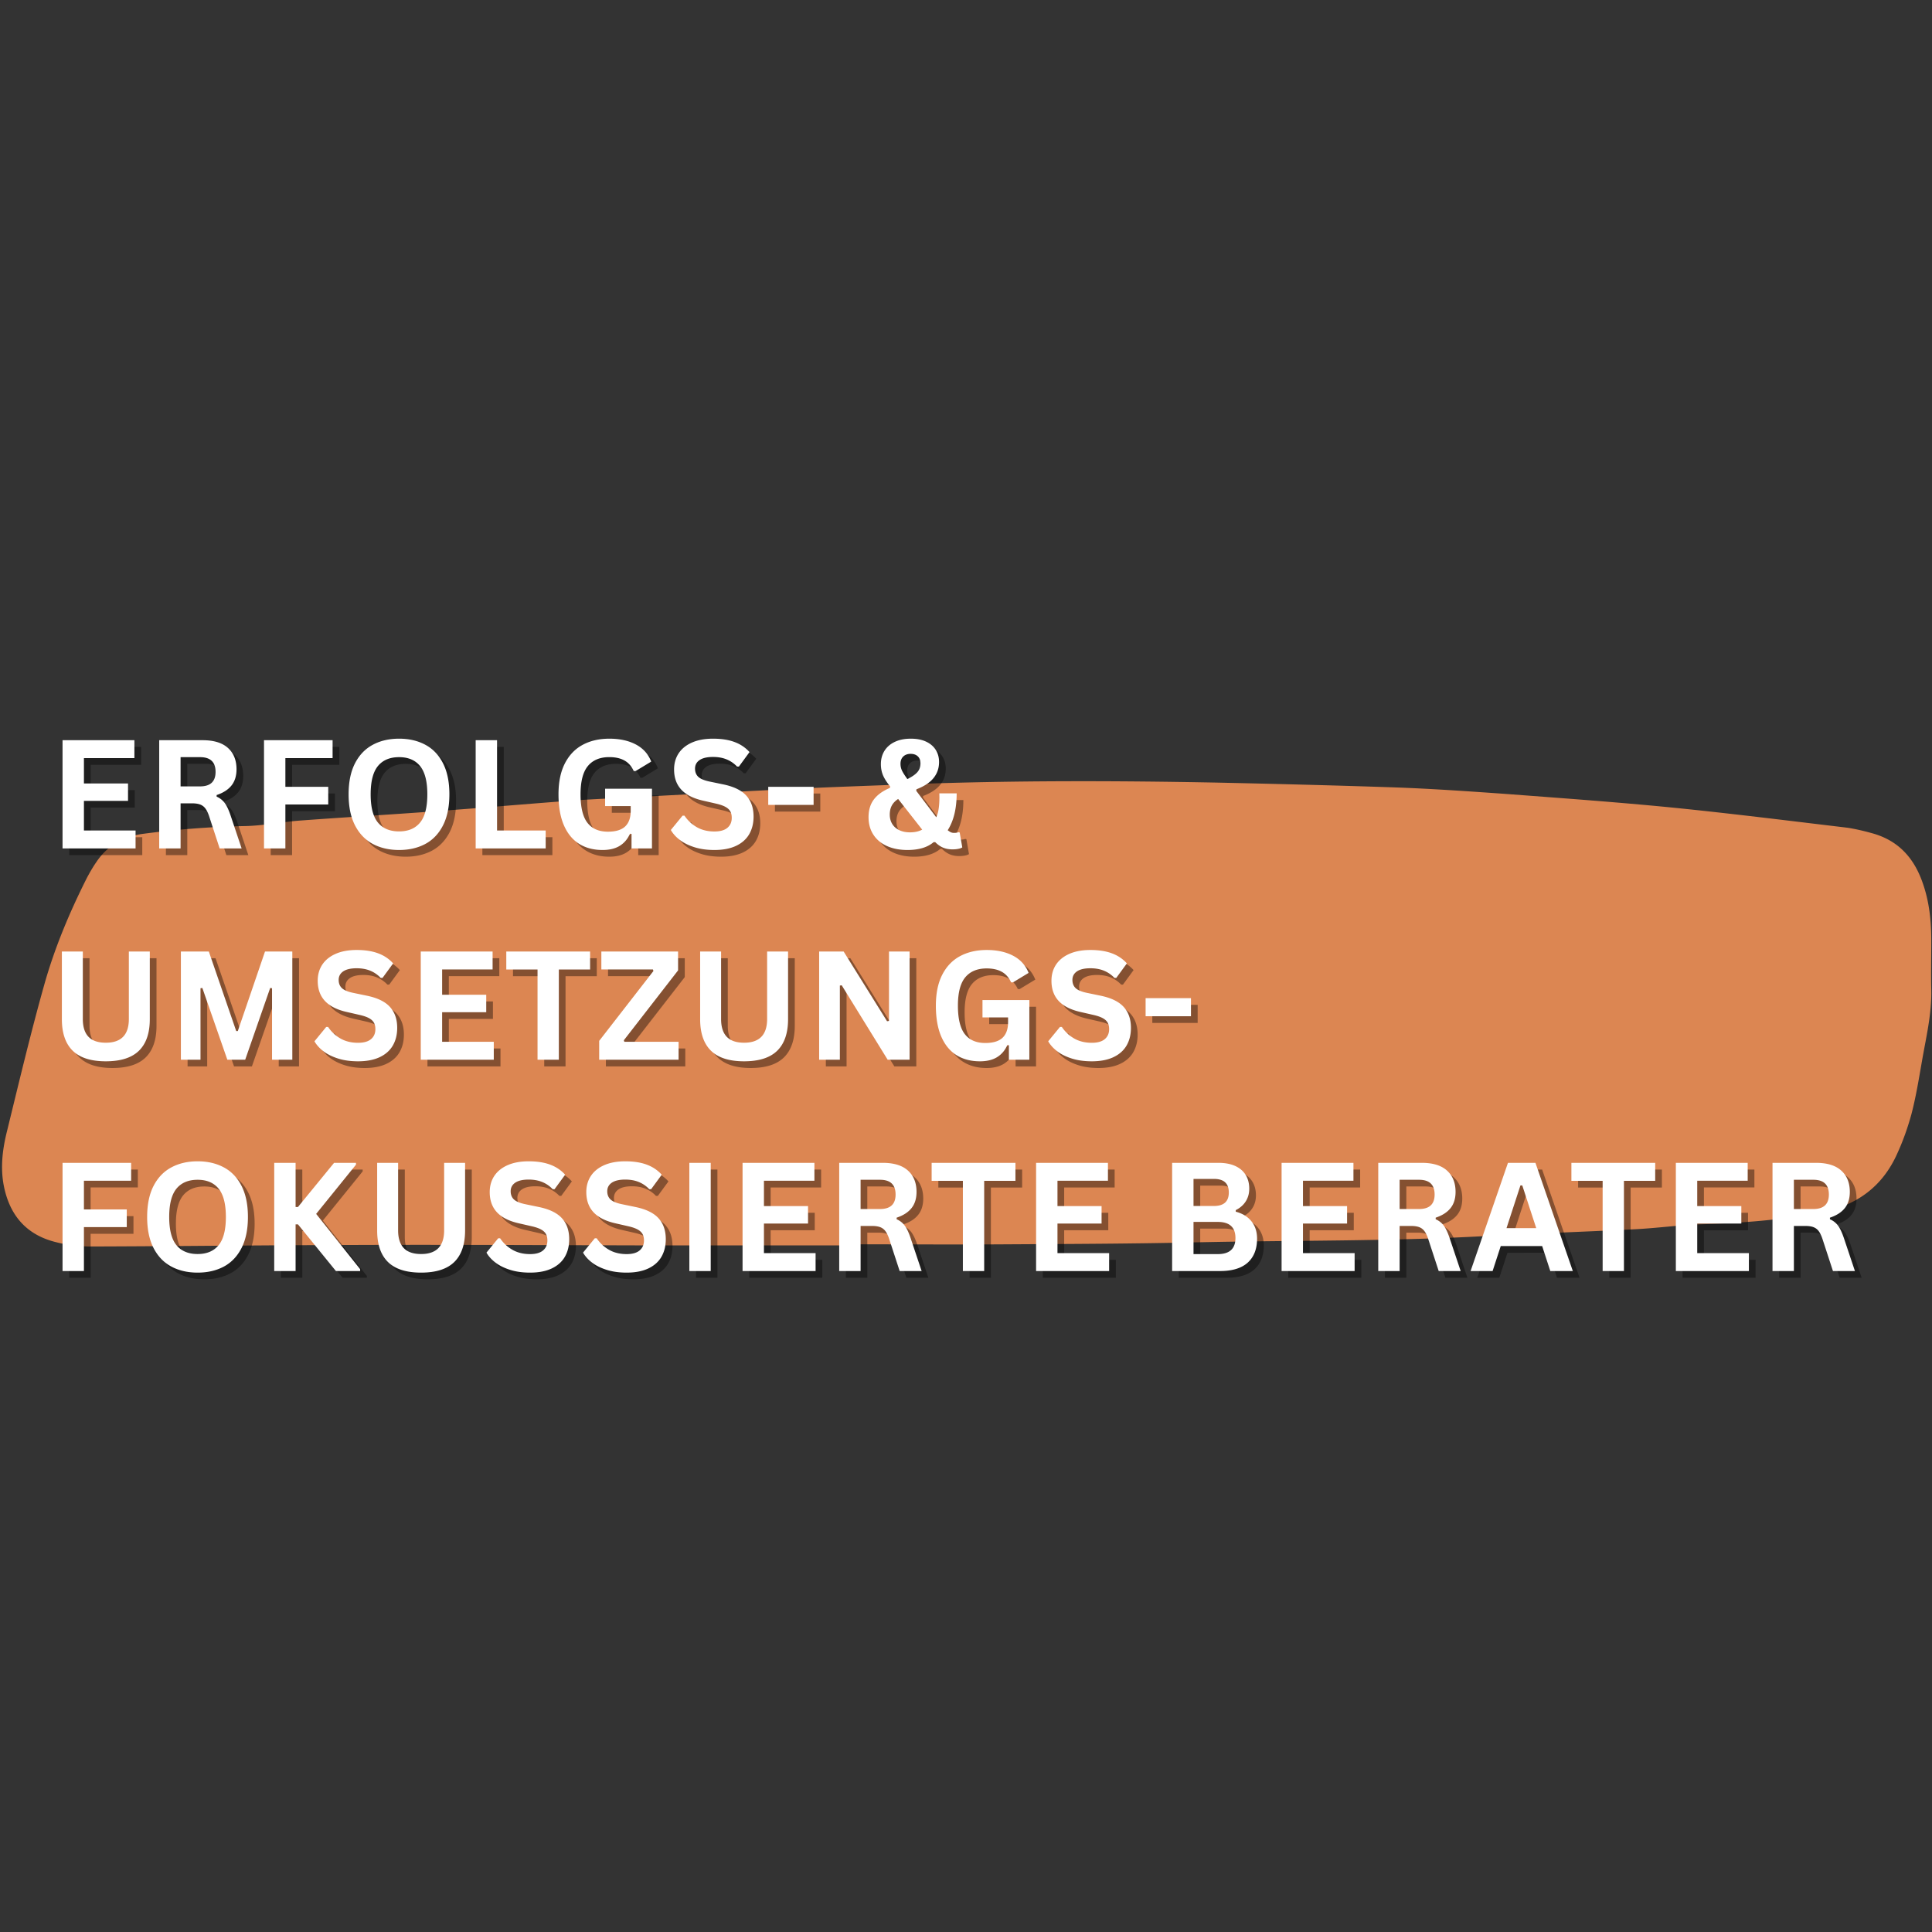 <svg xmlns="http://www.w3.org/2000/svg" width="1024" height="1024" version="1.0" viewBox="0 0 768 768"><rect x="0" y="0" width="768" height="768" fill="#333333" stroke="none"/><defs><clipPath id="a"><path d="M0 310.23h768v185.25H0Zm0 0"/></clipPath></defs><g clip-path="url(#a)"><path fill="#dc8652" d="M341.164 495.066H257.02c-30.696-.074-61.391-.218-92.016-.218-15.895 0-31.79.074-47.684.144-27.27.149-54.613.438-81.882.512-4.376-.074-8.75-.582-12.981-1.676-11.883-2.844-18.594-10.648-20.926-22.387-1.457-7.437-.511-14.8 1.313-22.02 4.738-19.32 9.332-38.714 14.73-57.894 4.156-14.8 10.133-29.02 17.059-42.726 1.094-2.04 2.262-4.082 3.574-5.977 4.45-6.71 10.793-10.355 18.738-11.375a362 362 0 0 1 39.813-3.062c7.437-.075 14.875-1.606 22.312-2.188 17.715-1.312 35.434-2.336 53.153-3.648 17.351-1.238 34.707-2.77 52.132-4.082 8.532-.656 17.063-1.02 25.594-1.457 21.801-1.168 43.528-2.332 65.328-3.426 15.243-.73 30.48-1.242 45.72-1.824 41.05-1.532 82.171-1.457 123.222-.657 23.332.512 46.664 1.094 70.07 1.895 14.582.512 29.094 1.531 43.676 2.555 22.238 1.675 44.55 3.28 66.789 5.465 23.258 2.335 46.445 5.25 69.707 8.023 3.207.508 6.34 1.238 9.476 2.113 10.137 2.7 16.481 9.262 20.051 18.957 2.989 8.02 3.793 16.332 3.719 24.793 0 6.125-.144 12.32 0 18.446.219 9.332-1.894 18.3-3.5 27.343-1.312 7.438-2.477 14.875-4.375 22.164-1.457 5.325-3.281 10.5-5.539 15.457-5.836 13.274-16.117 20.856-30.332 23.625-15.824 3.063-31.719 4.23-47.762 4.739-8.82.293-17.57 1.53-26.394 1.968-20.196 1.024-40.39 1.68-60.59 2.774-37.695 2.039-75.39 1.601-113.09 2.406-25.008.582-50.09.656-75.172.8-19.98.145-39.883 0-59.863 0Zm0 0"/></g><path fill-opacity=".4" d="M36.026 321.033v11.765h20.53v7.125h-29.03v-43.015h28.562v7.125H36.026v10.062h17.53v6.938ZM65.95 339.923v-43.015h17.265q6.668 0 10.062 3.078 3.406 3.082 3.406 8.484-.002 3.926-1.984 6.422-1.985 2.501-5.922 3.813v.625q2.028.89 3.281 2.625 1.248 1.735 2.36 5.14l4.297 12.828H89.98l-4.203-12.859c-.437-1.289-.93-2.297-1.469-3.016a4.55 4.55 0 0 0-2.046-1.562q-1.253-.482-3.25-.484h-4.563v17.921Zm16.233-24.656q6.172 0 6.172-5.765 0-5.86-6.172-5.86H74.45v11.625ZM134.874 296.908v7.125h-18.766v11.39h17.032v7.032h-17.032v17.468h-8.5v-43.015ZM161.302 340.548q-5.925.002-10.437-2.406-4.518-2.418-7.078-7.375-2.548-4.967-2.547-12.344 0-7.387 2.547-12.343 2.56-4.951 7.078-7.36 4.513-2.42 10.437-2.422c3.938 0 7.407.805 10.407 2.407q4.498 2.39 7.047 7.359 2.544 4.97 2.546 12.36-.002 7.376-2.546 12.359c-1.7 3.312-4.047 5.773-7.047 7.375q-4.5 2.39-10.407 2.39m0-7.39q5.467 0 8.344-3.516 2.89-3.515 2.89-11.219 0-7.716-2.89-11.25-2.877-3.528-8.344-3.53-5.5.002-8.406 3.53c-1.93 2.356-2.89 6.106-2.89 11.25 0 5.137.96 8.875 2.89 11.22q2.905 3.515 8.406 3.515M200.25 296.908v35.89h19.329v7.125H191.75v-43.015ZM242.176 340.548q-5.392.001-9.313-2.453-3.924-2.465-6.062-7.422-2.126-4.949-2.125-12.25c0-4.906.848-9.007 2.547-12.312q2.561-4.968 7.11-7.39 4.546-2.422 10.546-2.423 6.17 0 10.531 2.297 4.358 2.3 6.125 6.813l-6.218 3.765-.735-.015q-1.314-2.89-3.719-4.203-2.391-1.326-5.984-1.328-5.565 0-8.5 3.515-2.939 3.517-2.937 11.281c0 5.2.914 8.977 2.75 11.329q2.747 3.515 8.125 3.515 4.653.001 6.859-2.078 2.203-2.092 2.203-6.234v-1.86h-10.172v-6.906h18.625v23.734h-8.125v-5.765l-.625-.094q-1.314 3.096-4.015 4.797-2.69 1.687-6.891 1.687M286.655 340.548q-4.471 0-7.953-1.109-3.486-1.108-5.813-2.89-2.332-1.796-3.562-3.954l4.672-5.703h.75a14.65 14.65 0 0 0 4.922 4.594q2.982 1.704 6.984 1.703 3.405.002 5.14-1.437 1.749-1.454 1.75-3.985 0-1.529-.562-2.547-.563-1.029-1.86-1.765c-.866-.489-2.03-.91-3.5-1.266l-5.53-1.266q-5.801-1.323-8.641-4.406-2.83-3.074-2.828-7.984c0-2.426.601-4.563 1.812-6.406q1.828-2.764 5.313-4.297 3.498-1.531 8.344-1.532 4.966 0 8.515 1.313c2.363.867 4.363 2.203 6 4.016l-4.219 5.765h-.734a11.9 11.9 0 0 0-4.187-2.875q-2.346-.951-5.375-.953c-2.336 0-4.11.414-5.329 1.234q-1.813 1.238-1.812 3.407 0 2.032 1.281 3.25 1.28 1.207 4.422 1.875l5.656 1.172q6.265 1.329 9.078 4.5c1.883 2.105 2.829 4.855 2.829 8.25 0 2.68-.579 5.015-1.735 7.015q-1.735 2.989-5.234 4.64-3.504 1.642-8.594 1.641M326.08 322.627H308.05v-7.188h18.031ZM363.391 340.548q-4.674 0-8.188-1.593-3.503-1.594-5.39-4.547-1.891-2.953-1.89-6.906 0-4.23 2.109-7.032 2.122-2.811 6.39-4.61l.047-.624q-1.94-2.374-2.797-4.39-.844-2.014-.844-4.438 0-2.965 1.407-5.25 1.418-2.296 4.11-3.578 2.684-1.28 6.405-1.282c2.344 0 4.352.391 6.032 1.172q2.513 1.173 3.843 3.266 1.326 2.098 1.328 4.828 0 3.673-2.203 6.39-2.19 2.707-6.797 4.47l-.062.609 7.937 10.5q.715-1.53.985-3.516.28-1.981.281-4.484l-.031-1.5h6.89q0 9.066-3.562 14.656.731.581 1.281.828a3 3 0 0 0 1.188.235c.414 0 .75-.02 1-.063.258-.039.547-.11.86-.203l.437.11 1.03 5.921q-.561.375-1.593.578c-.68.133-1.437.203-2.281.203q-2.156 0-3.797-.703-1.629-.701-3.094-2.172h-.625c-2.43 2.086-5.898 3.125-10.406 3.125m-.031-28.187c1.82-.906 3.144-1.82 3.968-2.75.82-.938 1.235-2.098 1.235-3.484q-.001-1.83-1.063-2.813-1.05-.984-2.843-.984-1.83 0-2.938 1.062-1.095 1.05-1.094 2.906 0 1.408.578 2.657c.395.836 1.114 1.968 2.157 3.406m1.062 21.172q2.824 0 4.828-1.078l-9.562-12.188c-1.149.75-1.992 1.633-2.531 2.64q-.797 1.518-.797 3.579 0 2.11.984 3.719.984 1.594 2.813 2.468 1.827.861 4.265.86m0 0"/><path fill="#fff" d="M33.363 318.37v11.765h20.53v7.125h-29.03v-43.015h28.562v7.125H33.363v10.062h17.53v6.938ZM63.286 337.26v-43.015h17.266q6.668 0 10.062 3.078 3.405 3.082 3.406 8.484c0 2.617-.664 4.758-1.984 6.422q-1.985 2.501-5.922 3.813v.625q2.027.89 3.281 2.625 1.248 1.735 2.36 5.14l4.297 12.828h-8.735l-4.203-12.859c-.437-1.29-.93-2.297-1.469-3.016a4.55 4.55 0 0 0-2.047-1.562c-.835-.32-1.917-.485-3.25-.485h-4.562v17.922Zm16.234-24.656q6.172 0 6.172-5.766 0-5.859-6.172-5.859h-7.734v11.625ZM132.21 294.245v7.125h-18.765v11.39h17.032v7.032h-17.032v17.468h-8.5v-43.015ZM158.64 337.885q-5.925.001-10.438-2.406-4.518-2.418-7.078-7.375-2.548-4.967-2.547-12.344-.001-7.387 2.547-12.343 2.56-4.951 7.078-7.36 4.513-2.42 10.437-2.422c3.938 0 7.407.805 10.407 2.407q4.499 2.39 7.046 7.359 2.546 4.97 2.547 12.36-.001 7.377-2.547 12.359c-1.699 3.312-4.046 5.773-7.046 7.375q-4.5 2.39-10.407 2.39m0-7.39q5.466 0 8.343-3.516 2.89-3.515 2.89-11.219 0-7.716-2.89-11.25-2.877-3.528-8.344-3.53-5.5.002-8.406 3.53c-1.93 2.356-2.89 6.106-2.89 11.25 0 5.137.96 8.875 2.89 11.22q2.905 3.515 8.406 3.515M197.587 294.245v35.89h19.329v7.125h-27.829v-43.015ZM239.513 337.885q-5.392.001-9.313-2.453-3.924-2.465-6.062-7.422-2.126-4.949-2.125-12.25c0-4.906.848-9.007 2.547-12.312q2.561-4.968 7.11-7.39 4.546-2.422 10.546-2.423 6.17 0 10.531 2.297c2.907 1.531 4.946 3.805 6.125 6.813l-6.218 3.765-.735-.015q-1.314-2.89-3.719-4.203c-1.593-.883-3.59-1.329-5.984-1.329q-5.565 0-8.5 3.516-2.939 3.517-2.937 11.281c0 5.2.914 8.977 2.75 11.328q2.747 3.516 8.125 3.516 4.653.001 6.859-2.078 2.203-2.093 2.203-6.234v-1.86h-10.172v-6.906h18.625v23.734h-8.125v-5.765l-.625-.094c-.875 2.062-2.215 3.664-4.015 4.797q-2.69 1.687-6.891 1.687M283.992 337.885q-4.471 0-7.953-1.109-3.486-1.108-5.813-2.89-2.332-1.796-3.562-3.954l4.672-5.703h.75a14.65 14.65 0 0 0 4.922 4.594q2.982 1.704 6.984 1.703 3.406.002 5.14-1.438 1.749-1.452 1.75-3.984 0-1.529-.562-2.547-.563-1.029-1.86-1.765c-.866-.489-2.03-.91-3.5-1.266l-5.53-1.266q-5.801-1.323-8.641-4.406-2.83-3.074-2.828-7.984c0-2.426.601-4.563 1.812-6.407q1.827-2.763 5.313-4.296 3.498-1.531 8.343-1.532c3.313 0 6.149.438 8.516 1.313q3.545 1.299 6 4.015l-4.219 5.766h-.734a11.9 11.9 0 0 0-4.188-2.875q-2.344-.951-5.375-.953c-2.335 0-4.109.414-5.328 1.234q-1.814 1.238-1.812 3.407 0 2.032 1.281 3.25 1.28 1.207 4.422 1.875l5.656 1.171q6.265 1.33 9.078 4.5 2.826 3.159 2.828 8.25c0 2.68-.578 5.016-1.734 7.016q-1.735 2.989-5.234 4.64-3.503 1.641-8.594 1.641M323.417 319.963h-18.031v-7.187h18.031ZM360.728 337.885q-4.674 0-8.188-1.593-3.504-1.595-5.39-4.547-1.891-2.952-1.89-6.907 0-4.23 2.109-7.03 2.123-2.812 6.39-4.61l.047-.625q-1.94-2.374-2.797-4.39c-.562-1.345-.844-2.821-.844-4.438q0-2.965 1.407-5.25 1.418-2.297 4.11-3.578c1.788-.852 3.925-1.282 6.405-1.282 2.344 0 4.352.391 6.032 1.172q2.513 1.173 3.843 3.266 1.326 2.097 1.328 4.828 0 3.673-2.203 6.39-2.19 2.707-6.797 4.47l-.062.609 7.937 10.5q.715-1.53.985-3.516.28-1.981.281-4.484l-.031-1.5h6.89q0 9.066-3.562 14.656.731.581 1.281.828a3 3 0 0 0 1.188.234q.623 0 1-.062c.257-.04.547-.11.86-.203l.437.11 1.03 5.921q-.561.375-1.593.578c-.68.133-1.437.203-2.281.203q-2.156 0-3.797-.703-1.629-.702-3.094-2.172h-.625c-2.43 2.086-5.898 3.125-10.406 3.125m-.031-28.187c1.82-.906 3.144-1.82 3.968-2.75.82-.938 1.235-2.098 1.235-3.485q-.001-1.827-1.063-2.812-1.05-.984-2.843-.984-1.83 0-2.938 1.062-1.095 1.05-1.094 2.906 0 1.408.578 2.657c.395.836 1.114 1.968 2.157 3.406m1.062 21.172q2.824 0 4.828-1.078l-9.562-12.188c-1.149.75-1.992 1.633-2.531 2.64q-.798 1.517-.797 3.579 0 2.11.984 3.719.984 1.594 2.813 2.468 1.827.861 4.265.86m0 0"/><path fill-opacity=".4" d="M44.729 424.548q-8.877 0-13.172-4.218-4.299-4.232-4.297-12.532v-26.89h8.328v26.828q-.001 4.723 2.266 7.078 2.262 2.344 6.875 2.344c6.101 0 9.156-3.14 9.156-9.422v-26.828h8.328v26.89q0 8.3-4.297 12.532-4.3 4.218-13.187 4.218M82.365 423.923h-7.797v-43.015h11.11l10.89 31.625h.625l10.813-31.625h10.86v43.015h-8.063v-28.421l-.735-.11-9.937 28.531h-7.094l-9.938-28.53-.734.109ZM144.993 424.548q-4.471 0-7.953-1.109-3.487-1.108-5.812-2.89-2.333-1.796-3.563-3.954l4.672-5.703h.75a14.65 14.65 0 0 0 4.922 4.594q2.982 1.704 6.984 1.703 3.406.002 5.14-1.437 1.749-1.454 1.75-3.985 0-1.528-.562-2.547-.563-1.029-1.86-1.765c-.866-.489-2.03-.91-3.5-1.266l-5.53-1.266q-5.8-1.323-8.641-4.406-2.83-3.074-2.828-7.984c0-2.426.601-4.563 1.812-6.406q1.828-2.764 5.313-4.297 3.498-1.531 8.344-1.532 4.966 0 8.515 1.313 3.546 1.298 6 4.016l-4.218 5.765h-.735a11.9 11.9 0 0 0-4.187-2.875q-2.345-.951-5.375-.953-3.503.002-5.328 1.234-1.815 1.238-1.813 3.407 0 2.032 1.281 3.25 1.28 1.207 4.422 1.875l5.656 1.172q6.265 1.329 9.079 4.5c1.882 2.105 2.828 4.855 2.828 8.25 0 2.68-.578 5.015-1.735 7.015q-1.735 2.989-5.234 4.64-3.504 1.642-8.594 1.641M178.418 405.033v11.765h20.532v7.125h-29.032v-43.015h28.563v7.125h-20.063v10.062h17.532v6.938ZM237.232 380.908v7.156h-12.421v35.86h-8.47v-35.86H203.92v-7.156ZM272.41 423.923h-31.562v-7.5l21.563-27.765-.203-.625h-20.5v-7.125h30.5v7.5l-21.563 27.781.203.61h21.563ZM298.45 424.548q-8.877 0-13.172-4.218-4.299-4.232-4.297-12.532v-26.89h8.328v26.828q-.001 4.723 2.266 7.078 2.262 2.344 6.875 2.344c6.101 0 9.156-3.14 9.156-9.422v-26.828h8.328v26.89q0 8.3-4.297 12.532-4.3 4.218-13.187 4.218M336.524 423.923h-8.235v-43.015h9.735l17.265 27.719.766-.125v-27.594h8.187v43.015h-8.718l-18.266-29.593-.734.109ZM392.188 424.548q-5.392.001-9.313-2.453-3.924-2.465-6.062-7.422-2.126-4.949-2.125-12.25c0-4.906.848-9.007 2.547-12.312q2.561-4.968 7.11-7.39 4.545-2.422 10.546-2.423 6.17 0 10.531 2.297 4.358 2.3 6.125 6.813l-6.219 3.765-.734-.015q-1.314-2.89-3.719-4.203-2.391-1.326-5.984-1.328-5.565 0-8.5 3.515-2.939 3.517-2.938 11.281-.001 7.8 2.75 11.329 2.749 3.515 8.125 3.515 4.655.001 6.86-2.078 2.203-2.092 2.203-6.234v-1.86h-10.172v-6.906h18.625v23.734h-8.125v-5.765l-.625-.094q-1.313 3.096-4.016 4.797-2.689 1.687-6.89 1.687M436.667 424.548q-4.471 0-7.953-1.109-3.486-1.108-5.813-2.89-2.332-1.796-3.562-3.954l4.672-5.703h.75a14.65 14.65 0 0 0 4.922 4.594q2.982 1.704 6.984 1.703 3.405.002 5.14-1.437 1.749-1.454 1.75-3.985 0-1.528-.562-2.547-.563-1.029-1.86-1.765c-.867-.489-2.03-.91-3.5-1.266l-5.53-1.266q-5.801-1.323-8.641-4.406-2.83-3.074-2.828-7.984c0-2.426.601-4.563 1.812-6.406q1.827-2.764 5.313-4.297 3.498-1.531 8.343-1.532 4.967 0 8.516 1.313 3.545 1.298 6 4.016l-4.219 5.765h-.734a11.9 11.9 0 0 0-4.188-2.875q-2.344-.951-5.375-.953c-2.336 0-4.109.414-5.328 1.234q-1.813 1.238-1.812 3.407 0 2.032 1.281 3.25 1.28 1.207 4.422 1.875l5.656 1.172q6.265 1.329 9.078 4.5 2.826 3.158 2.828 8.25c0 2.68-.578 5.015-1.734 7.015q-1.735 2.989-5.234 4.64-3.504 1.642-8.594 1.641M476.092 406.627h-18.031v-7.188h18.031Zm0 0"/><path fill="#fff" d="M42.066 421.885q-8.877 0-13.172-4.218c-2.867-2.82-4.297-7-4.297-12.532v-26.89h8.328v26.828q-.001 4.722 2.266 7.078 2.262 2.344 6.875 2.344c6.101 0 9.156-3.14 9.156-9.422v-26.828h8.328v26.89q-.001 8.3-4.297 12.532-4.3 4.218-13.187 4.218M79.702 421.26h-7.797v-43.015h11.11l10.89 31.625h.625l10.813-31.625h10.86v43.015h-8.063v-28.422l-.735-.109-9.937 28.531h-7.094l-9.938-28.53-.734.108ZM142.33 421.885q-4.471 0-7.953-1.109-3.486-1.108-5.813-2.89-2.331-1.796-3.562-3.954l4.672-5.703h.75a14.65 14.65 0 0 0 4.922 4.594q2.982 1.704 6.984 1.703 3.406.002 5.14-1.438 1.749-1.452 1.75-3.984 0-1.529-.562-2.547-.563-1.029-1.86-1.765c-.866-.489-2.03-.91-3.5-1.266l-5.53-1.266q-5.801-1.323-8.641-4.406-2.83-3.074-2.828-7.984c0-2.426.601-4.563 1.812-6.407q1.829-2.763 5.313-4.296 3.498-1.531 8.344-1.532 4.966 0 8.515 1.313 3.544 1.299 6 4.015l-4.219 5.766h-.734a11.9 11.9 0 0 0-4.187-2.875q-2.345-.951-5.375-.953c-2.336 0-4.11.414-5.329 1.234q-1.814 1.238-1.812 3.407 0 2.032 1.281 3.25 1.28 1.207 4.422 1.875l5.656 1.171q6.265 1.33 9.078 4.5c1.883 2.106 2.829 4.856 2.829 8.25 0 2.68-.579 5.016-1.735 7.016q-1.735 2.989-5.234 4.64-3.504 1.641-8.594 1.641M175.755 402.37v11.765h20.532v7.125h-29.032v-43.015h28.563v7.125h-20.063v10.062h17.532v6.938ZM234.57 378.245v7.156h-12.422v35.86h-8.47V385.4h-12.421v-7.156ZM269.748 421.26h-31.563v-7.5l21.563-27.765-.203-.625h-20.5v-7.125h30.5v7.5l-21.563 27.781.203.61h21.563ZM295.787 421.885q-8.877 0-13.172-4.218c-2.867-2.82-4.297-7-4.297-12.532v-26.89h8.328v26.828q-.001 4.722 2.266 7.078 2.262 2.344 6.875 2.344c6.101 0 9.156-3.14 9.156-9.422v-26.828h8.328v26.89q-.001 8.3-4.297 12.532-4.3 4.218-13.187 4.218M333.86 421.26h-8.234v-43.015h9.735l17.265 27.718.766-.125v-27.593h8.187v43.015h-8.718l-18.266-29.593-.734.109ZM389.525 421.885q-5.392.001-9.313-2.453-3.924-2.465-6.062-7.422-2.126-4.949-2.125-12.25c0-4.906.847-9.007 2.547-12.312q2.561-4.968 7.109-7.39 4.547-2.422 10.547-2.423 6.17 0 10.531 2.297c2.906 1.531 4.945 3.805 6.125 6.813l-6.219 3.765-.734-.015q-1.314-2.89-3.719-4.203c-1.593-.883-3.59-1.329-5.984-1.329q-5.565 0-8.5 3.516-2.94 3.517-2.938 11.281c0 5.2.914 8.977 2.75 11.328q2.748 3.516 8.125 3.516 4.655.001 6.86-2.078 2.203-2.093 2.203-6.234v-1.86h-10.172v-6.906h18.625v23.734h-8.125v-5.765l-.625-.094c-.875 2.062-2.215 3.664-4.016 4.797q-2.69 1.687-6.89 1.687M434.004 421.885q-4.471 0-7.953-1.109-3.486-1.108-5.813-2.89-2.332-1.796-3.562-3.954l4.672-5.703h.75a14.65 14.65 0 0 0 4.921 4.594q2.983 1.704 6.985 1.703 3.405.002 5.14-1.438 1.749-1.452 1.75-3.984 0-1.529-.562-2.547-.563-1.029-1.86-1.765c-.867-.489-2.03-.91-3.5-1.266l-5.53-1.266q-5.801-1.323-8.641-4.406-2.83-3.074-2.828-7.984c0-2.426.601-4.563 1.812-6.407q1.827-2.763 5.313-4.296 3.498-1.531 8.343-1.532c3.313 0 6.149.438 8.516 1.313q3.545 1.299 6 4.015l-4.219 5.766h-.734a11.9 11.9 0 0 0-4.188-2.875q-2.344-.951-5.375-.953c-2.336 0-4.109.414-5.328 1.234q-1.814 1.238-1.812 3.407 0 2.032 1.281 3.25 1.28 1.207 4.422 1.875l5.656 1.171q6.265 1.33 9.078 4.5 2.826 3.159 2.828 8.25c0 2.68-.578 5.016-1.734 7.016q-1.735 2.989-5.234 4.64-3.503 1.641-8.594 1.641M473.429 403.963h-18.031v-7.187h18.03Zm0 0"/><path fill-opacity=".4" d="M54.791 464.908v7.125H36.026v11.39h17.03v7.032h-17.03v17.468h-8.5v-43.015ZM81.22 508.548q-5.925.002-10.438-2.406-4.517-2.418-7.078-7.375-2.549-4.967-2.547-12.344 0-7.387 2.547-12.343 2.56-4.951 7.078-7.36 4.513-2.42 10.438-2.422 5.906.002 10.406 2.407 4.5 2.39 7.047 7.359c1.695 3.313 2.547 7.434 2.547 12.36 0 4.917-.852 9.038-2.547 12.359-1.7 3.312-4.047 5.773-7.047 7.375q-4.5 2.39-10.406 2.39m0-7.39q5.466 0 8.343-3.516 2.89-3.515 2.891-11.219-.001-7.716-2.89-11.25-2.878-3.528-8.344-3.53-5.502.002-8.407 3.53c-1.93 2.356-2.89 6.106-2.89 11.25 0 5.137.96 8.875 2.89 11.22q2.906 3.515 8.407 3.515M111.668 507.923v-43.015h8.5v17.562h.937l14.36-17.562h8.703v.734l-15.828 19.563 17.484 21.984v.734H136.2l-15.094-18.562h-.937v18.562ZM170.06 508.548q-8.877 0-13.172-4.218-4.299-4.232-4.297-12.532v-26.89h8.328v26.828q-.001 4.723 2.266 7.078 2.262 2.344 6.875 2.344c6.101 0 9.156-3.14 9.156-9.422v-26.828h8.328v26.89q-.001 8.3-4.297 12.532-4.3 4.218-13.187 4.218M213.368 508.548q-4.472 0-7.953-1.109-3.487-1.108-5.813-2.89-2.332-1.796-3.562-3.954l4.672-5.703h.75a14.65 14.65 0 0 0 4.921 4.594q2.983 1.704 6.985 1.703 3.405.002 5.14-1.437 1.749-1.454 1.75-3.985 0-1.528-.562-2.547-.563-1.029-1.86-1.765c-.867-.489-2.03-.91-3.5-1.266l-5.53-1.266q-5.801-1.323-8.641-4.406-2.83-3.074-2.828-7.984c0-2.426.601-4.563 1.812-6.406q1.827-2.764 5.313-4.297 3.498-1.531 8.343-1.532 4.967 0 8.516 1.313 3.544 1.298 6 4.016l-4.219 5.765h-.734a11.9 11.9 0 0 0-4.188-2.875q-2.344-.951-5.375-.953c-2.336 0-4.109.414-5.328 1.234q-1.814 1.238-1.812 3.407-.001 2.032 1.281 3.25 1.28 1.207 4.422 1.875l5.656 1.172q6.265 1.329 9.078 4.5 2.826 3.158 2.828 8.25c0 2.68-.578 5.015-1.734 7.015q-1.735 2.989-5.234 4.64-3.504 1.642-8.594 1.641M251.762 508.548q-4.471 0-7.953-1.109-3.487-1.108-5.813-2.89-2.331-1.796-3.562-3.954l4.672-5.703h.75a14.65 14.65 0 0 0 4.921 4.594q2.983 1.704 6.985 1.703 3.406.002 5.14-1.437 1.749-1.454 1.75-3.985 0-1.528-.562-2.547-.563-1.029-1.86-1.765c-.867-.489-2.03-.91-3.5-1.266l-5.53-1.266q-5.801-1.323-8.641-4.406-2.83-3.074-2.828-7.984c0-2.426.601-4.563 1.812-6.406q1.827-2.764 5.313-4.297 3.498-1.531 8.343-1.532c3.313 0 6.149.438 8.516 1.313q3.545 1.298 6 4.016l-4.219 5.765h-.734a11.9 11.9 0 0 0-4.188-2.875q-2.344-.951-5.375-.953-3.502.002-5.328 1.234-1.814 1.238-1.812 3.407-.001 2.032 1.28 3.25c.853.804 2.33 1.43 4.423 1.875l5.656 1.172q6.265 1.329 9.078 4.5 2.826 3.158 2.828 8.25c0 2.68-.578 5.015-1.734 7.015q-1.735 2.989-5.234 4.64-3.503 1.642-8.594 1.641M285.187 507.923h-8.5v-43.015h8.5ZM306.343 489.033v11.765h20.53v7.125h-29.03v-43.015h28.562v7.125h-20.062v10.062h17.53v6.938ZM336.266 507.923v-43.015h17.266q6.668 0 10.062 3.078Q367 471.068 367 476.47q-.002 3.926-1.984 6.422-1.985 2.501-5.922 3.813v.625q2.028.89 3.281 2.625 1.248 1.735 2.36 5.14l4.297 12.828h-8.735l-4.203-12.859c-.437-1.289-.93-2.297-1.469-3.016a4.55 4.55 0 0 0-2.046-1.562q-1.253-.482-3.25-.484h-4.563v17.921Zm16.234-24.656q6.171 0 6.172-5.765 0-5.86-6.172-5.86h-7.734v11.625ZM406.316 464.908v7.156h-12.422v35.86h-8.469v-35.86h-12.422v-7.156ZM423.025 489.033v11.765h20.531v7.125h-29.031v-43.015h28.562v7.125h-20.062v10.062h17.531v6.938ZM468.603 507.923v-43.015h18.36q3.965.001 6.718 1.25 2.75 1.254 4.156 3.562 1.42 2.314 1.422 5.453-.001 2.861-1.39 5.047-1.378 2.174-3.97 3.485v.625q4.063 1.065 6.266 3.859 2.205 2.783 2.204 6.844c0 4.125-1.243 7.308-3.72 9.547q-3.72 3.344-11.046 3.343Zm16.594-25.859q5.936.001 5.937-5.36-.002-2.73-1.469-4.062-1.469-1.343-4.468-1.344h-8.094v10.766Zm1.547 19.125q7.03 0 7.03-6.39 0-6.406-7.03-6.407h-9.641v12.797ZM520.616 489.033v11.765h20.53v7.125h-29.03v-43.015h28.562v7.125h-20.062v10.062h17.53v6.938ZM550.539 507.923v-43.015h17.266q6.668 0 10.062 3.078 3.405 3.082 3.406 8.484-.002 3.926-1.984 6.422-1.985 2.501-5.922 3.813v.625q2.028.89 3.281 2.625 1.247 1.735 2.36 5.14l4.297 12.828h-8.735l-4.203-12.859c-.437-1.289-.93-2.297-1.469-3.016a4.55 4.55 0 0 0-2.047-1.562q-1.253-.482-3.25-.484h-4.562v17.921Zm16.234-24.656q6.172 0 6.172-5.765 0-5.86-6.172-5.86h-7.734v11.625ZM627.886 507.923h-8.953l-3.235-9.921H599.23l-3.234 9.921h-8.75l14.86-43.015h10.921Zm-20.828-34.03-5.532 16.968h11.813l-5.547-16.969ZM660.63 464.908v7.156h-12.422v35.86h-8.47v-35.86h-12.421v-7.156ZM677.339 489.033v11.765h20.53v7.125h-29.03v-43.015H697.4v7.125h-20.062v10.062h17.53v6.938ZM707.262 507.923v-43.015h17.266q6.668 0 10.062 3.078 3.405 3.082 3.406 8.484-.002 3.926-1.984 6.422-1.985 2.501-5.922 3.813v.625q2.028.89 3.281 2.625 1.248 1.735 2.36 5.14l4.297 12.828h-8.735l-4.203-12.859c-.437-1.289-.93-2.297-1.469-3.016a4.55 4.55 0 0 0-2.047-1.562q-1.252-.482-3.25-.484h-4.562v17.921Zm16.234-24.656q6.172 0 6.172-5.765 0-5.86-6.172-5.86h-7.734v11.625Zm0 0"/><path fill="#fff" d="M52.128 462.245v7.125H33.363v11.39h17.03v7.032h-17.03v17.468h-8.5v-43.015ZM78.557 505.885q-5.925.002-10.438-2.406-4.518-2.418-7.078-7.375-2.549-4.968-2.547-12.344 0-7.387 2.547-12.343 2.56-4.951 7.078-7.36 4.512-2.42 10.438-2.422 5.906.002 10.406 2.407 4.5 2.39 7.047 7.359c1.695 3.312 2.547 7.434 2.547 12.36 0 4.917-.852 9.038-2.547 12.359-1.7 3.312-4.047 5.773-7.047 7.375q-4.5 2.39-10.406 2.39m0-7.39q5.466 0 8.343-3.516 2.89-3.515 2.891-11.219-.001-7.716-2.89-11.25-2.878-3.528-8.344-3.53-5.502.002-8.407 3.53c-1.93 2.356-2.89 6.106-2.89 11.25 0 5.137.96 8.875 2.89 11.22q2.906 3.515 8.407 3.515M109.005 505.26v-43.015h8.5v17.562h.937l14.36-17.562h8.703v.734l-15.828 19.563 17.484 21.984v.734h-9.625l-15.094-18.562h-.937v18.562ZM167.397 505.885q-8.878 0-13.172-4.218c-2.868-2.82-4.297-7-4.297-12.532v-26.89h8.328v26.828q-.001 4.723 2.266 7.078 2.262 2.344 6.875 2.344c6.101 0 9.156-3.14 9.156-9.422v-26.828h8.328v26.89q-.001 8.3-4.297 12.532-4.3 4.218-13.187 4.218M210.705 505.885q-4.471 0-7.953-1.109-3.487-1.108-5.813-2.89-2.332-1.796-3.562-3.954l4.672-5.703h.75a14.65 14.65 0 0 0 4.921 4.594q2.983 1.704 6.985 1.703 3.406.002 5.14-1.438c1.164-.968 1.75-2.296 1.75-3.984q0-1.528-.562-2.547-.563-1.029-1.86-1.765c-.867-.489-2.03-.91-3.5-1.266l-5.53-1.266q-5.801-1.323-8.641-4.406-2.83-3.074-2.828-7.984c0-2.426.601-4.563 1.812-6.407q1.827-2.763 5.313-4.296 3.498-1.531 8.343-1.532 4.968 0 8.516 1.313 3.544 1.299 6 4.015l-4.219 5.766h-.734a11.9 11.9 0 0 0-4.188-2.875q-2.344-.951-5.375-.953-3.502.002-5.328 1.234-1.813 1.238-1.812 3.407-.001 2.032 1.28 3.25c.852.804 2.329 1.43 4.423 1.875l5.656 1.171q6.265 1.33 9.078 4.5 2.826 3.159 2.828 8.25c0 2.68-.578 5.016-1.734 7.016q-1.735 2.989-5.234 4.64-3.504 1.641-8.594 1.641M249.099 505.885q-4.471 0-7.953-1.109-3.487-1.108-5.813-2.89-2.332-1.796-3.562-3.954l4.671-5.703h.75a14.65 14.65 0 0 0 4.922 4.594q2.983 1.704 6.985 1.703 3.406.002 5.14-1.438c1.164-.968 1.75-2.296 1.75-3.984q0-1.528-.562-2.547-.563-1.029-1.86-1.765c-.867-.489-2.03-.91-3.5-1.266l-5.53-1.266q-5.801-1.323-8.641-4.406-2.83-3.074-2.829-7.984-.002-3.64 1.813-6.407 1.827-2.763 5.312-4.296 3.5-1.531 8.344-1.532 4.967 0 8.516 1.313 3.544 1.299 6 4.015l-4.219 5.766h-.734a11.9 11.9 0 0 0-4.188-2.875q-2.344-.951-5.375-.953-3.503.002-5.328 1.234-1.814 1.238-1.812 3.407-.001 2.032 1.28 3.25c.852.804 2.329 1.43 4.423 1.875l5.656 1.171q6.265 1.33 9.078 4.5 2.826 3.159 2.828 8.25c0 2.68-.578 5.016-1.734 7.016q-1.735 2.989-5.235 4.64-3.502 1.641-8.593 1.641M282.524 505.26h-8.5v-43.015h8.5ZM303.68 486.37v11.765h20.53v7.125h-29.03v-43.015h28.562v7.125H303.68v10.062h17.53v6.938ZM333.603 505.26v-43.015h17.266q6.668 0 10.062 3.078 3.405 3.083 3.406 8.484-.002 3.926-1.984 6.422-1.985 2.501-5.922 3.813v.625q2.027.89 3.281 2.625 1.248 1.734 2.36 5.14l4.297 12.828h-8.735l-4.203-12.859c-.437-1.29-.93-2.297-1.469-3.016a4.55 4.55 0 0 0-2.046-1.562c-.836-.32-1.918-.485-3.25-.485h-4.563v17.922Zm16.234-24.656q6.171 0 6.172-5.766 0-5.859-6.172-5.859h-7.734v11.625ZM403.653 462.245v7.156H391.23v35.86h-8.469V469.4H370.34v-7.156ZM420.362 486.37v11.765h20.531v7.125h-29.031v-43.015h28.562v7.125h-20.062v10.062h17.531v6.938ZM465.94 505.26v-43.015h18.36q3.965.001 6.718 1.25 2.75 1.254 4.156 3.562 1.42 2.314 1.422 5.453-.001 2.861-1.39 5.047-1.378 2.174-3.97 3.485v.625q4.063 1.065 6.266 3.859 2.204 2.783 2.203 6.844c0 4.125-1.242 7.308-3.718 9.547q-3.721 3.344-11.047 3.343Zm16.594-25.859q5.936.001 5.937-5.36-.002-2.73-1.469-4.062-1.469-1.343-4.468-1.344h-8.094v10.766Zm1.546 19.125q7.032 0 7.032-6.39 0-6.406-7.032-6.407h-9.64v12.797ZM517.952 486.37v11.765h20.532v7.125h-29.032v-43.015h28.563v7.125h-20.063v10.062h17.532v6.938ZM547.876 505.26v-43.015h17.265q6.67 0 10.063 3.078 3.405 3.083 3.406 8.484-.002 3.926-1.984 6.422-1.985 2.501-5.922 3.813v.625q2.028.89 3.281 2.625 1.247 1.734 2.36 5.14l4.296 12.828h-8.734l-4.203-12.859q-.659-1.936-1.469-3.016a4.55 4.55 0 0 0-2.047-1.562c-.836-.32-1.918-.485-3.25-.485h-4.562v17.922Zm16.234-24.656q6.172 0 6.172-5.766 0-5.859-6.172-5.859h-7.734v11.625ZM625.223 505.26h-8.953l-3.235-9.922h-16.469l-3.234 9.922h-8.75l14.86-43.015h10.921Zm-20.828-34.03-5.532 16.968h11.813l-5.547-16.969ZM657.966 462.245v7.156h-12.421v35.86h-8.47V469.4h-12.421v-7.156ZM674.675 486.37v11.765h20.532v7.125h-29.032v-43.015h28.563v7.125h-20.063v10.062h17.532v6.938ZM704.599 505.26v-43.015h17.266q6.668 0 10.062 3.078 3.405 3.083 3.406 8.484-.002 3.926-1.984 6.422-1.985 2.501-5.922 3.813v.625q2.028.89 3.281 2.625 1.247 1.734 2.36 5.14l4.297 12.828h-8.735l-4.203-12.859c-.437-1.29-.93-2.297-1.469-3.016a4.55 4.55 0 0 0-2.047-1.562c-.836-.32-1.918-.485-3.25-.485H713.1v17.922Zm16.234-24.656q6.172 0 6.172-5.766 0-5.859-6.172-5.859H713.1v11.625Zm0 0"/></svg>